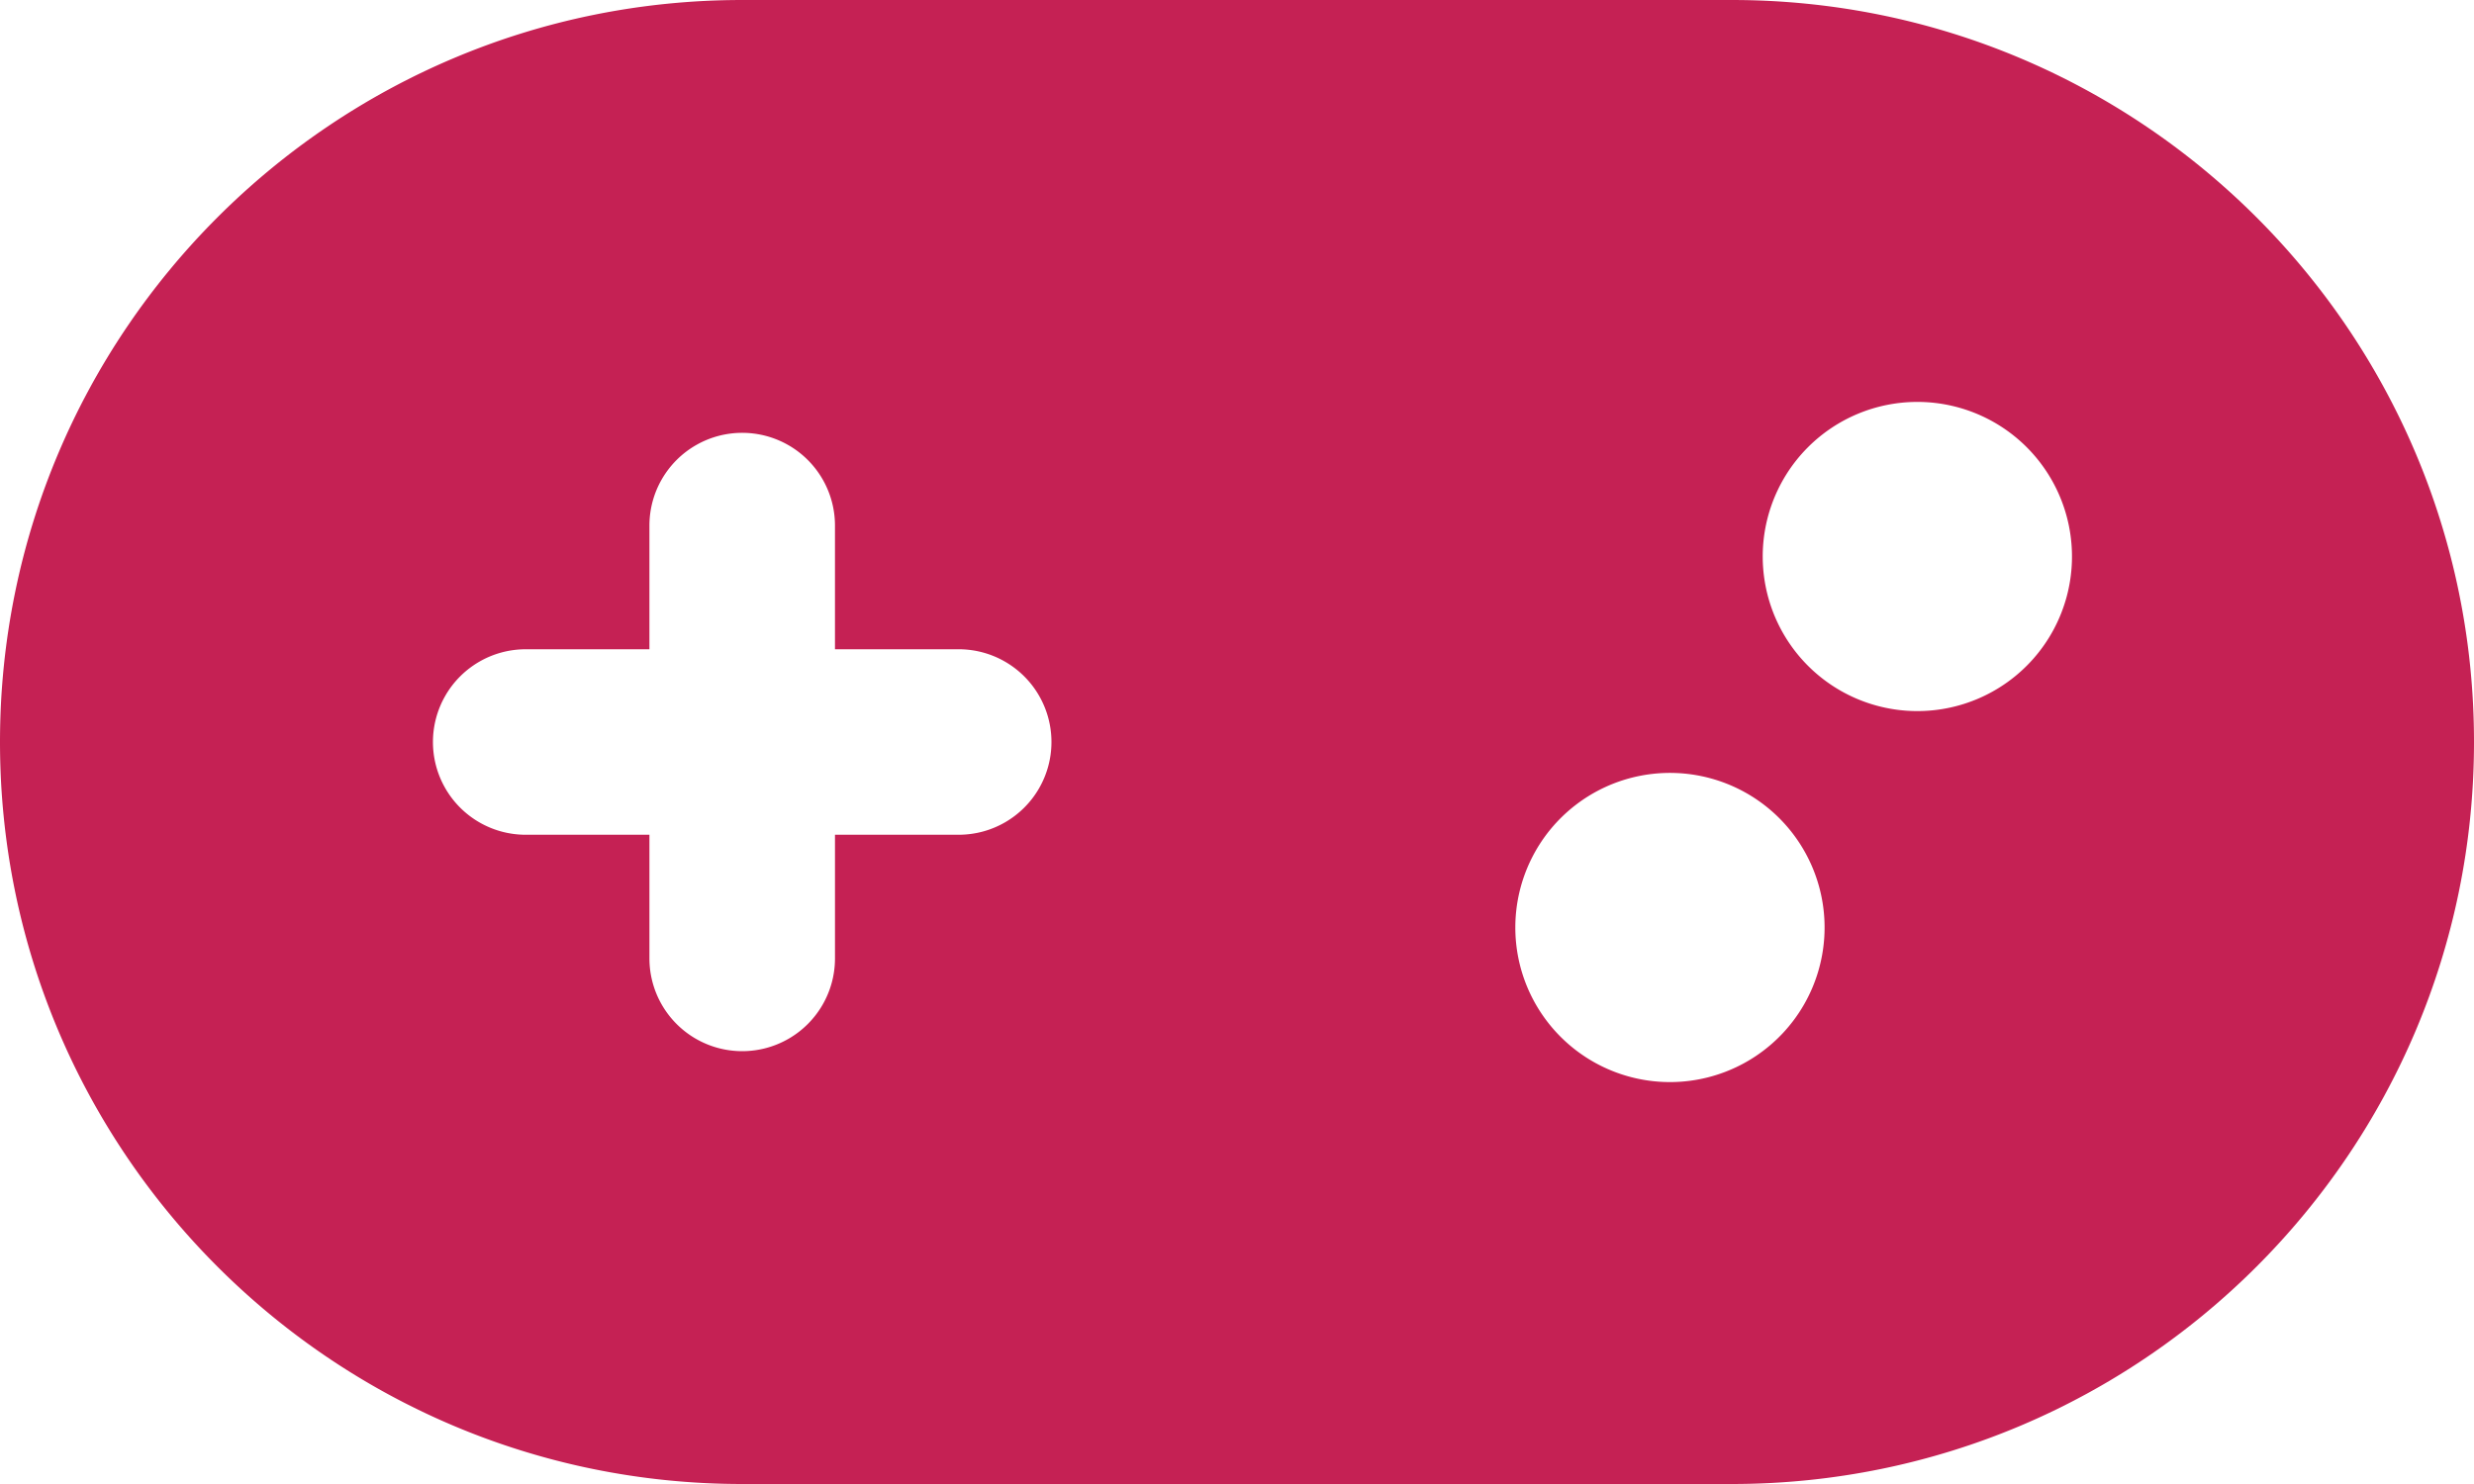 <svg xmlns="http://www.w3.org/2000/svg" width="588.439" height="353.063" viewBox="0 0 588.439 353.063">
  <path id="play" d="M176.532.5C79.071.5,0,79.571,0,177.032S79.071,353.563,176.532,353.563H411.907c97.461,0,176.532-79.07,176.532-176.532S509.368.5,411.907.5ZM456.04,96.121a36.778,36.778,0,1,1-26.005,10.772A36.775,36.775,0,0,1,456.04,96.121ZM360.419,221.165a36.779,36.779,0,1,1,10.772,26.005A36.769,36.769,0,0,1,360.419,221.165ZM154.465,125.543a22.066,22.066,0,1,1,44.133,0v29.422H228.02a22.066,22.066,0,1,1,0,44.133H198.6V228.52a22.066,22.066,0,0,1-44.133,0V199.1H125.043a22.066,22.066,0,1,1,0-44.133h29.422Z" transform="translate(0 -0.5)" fill="#c52154"/>
</svg>
